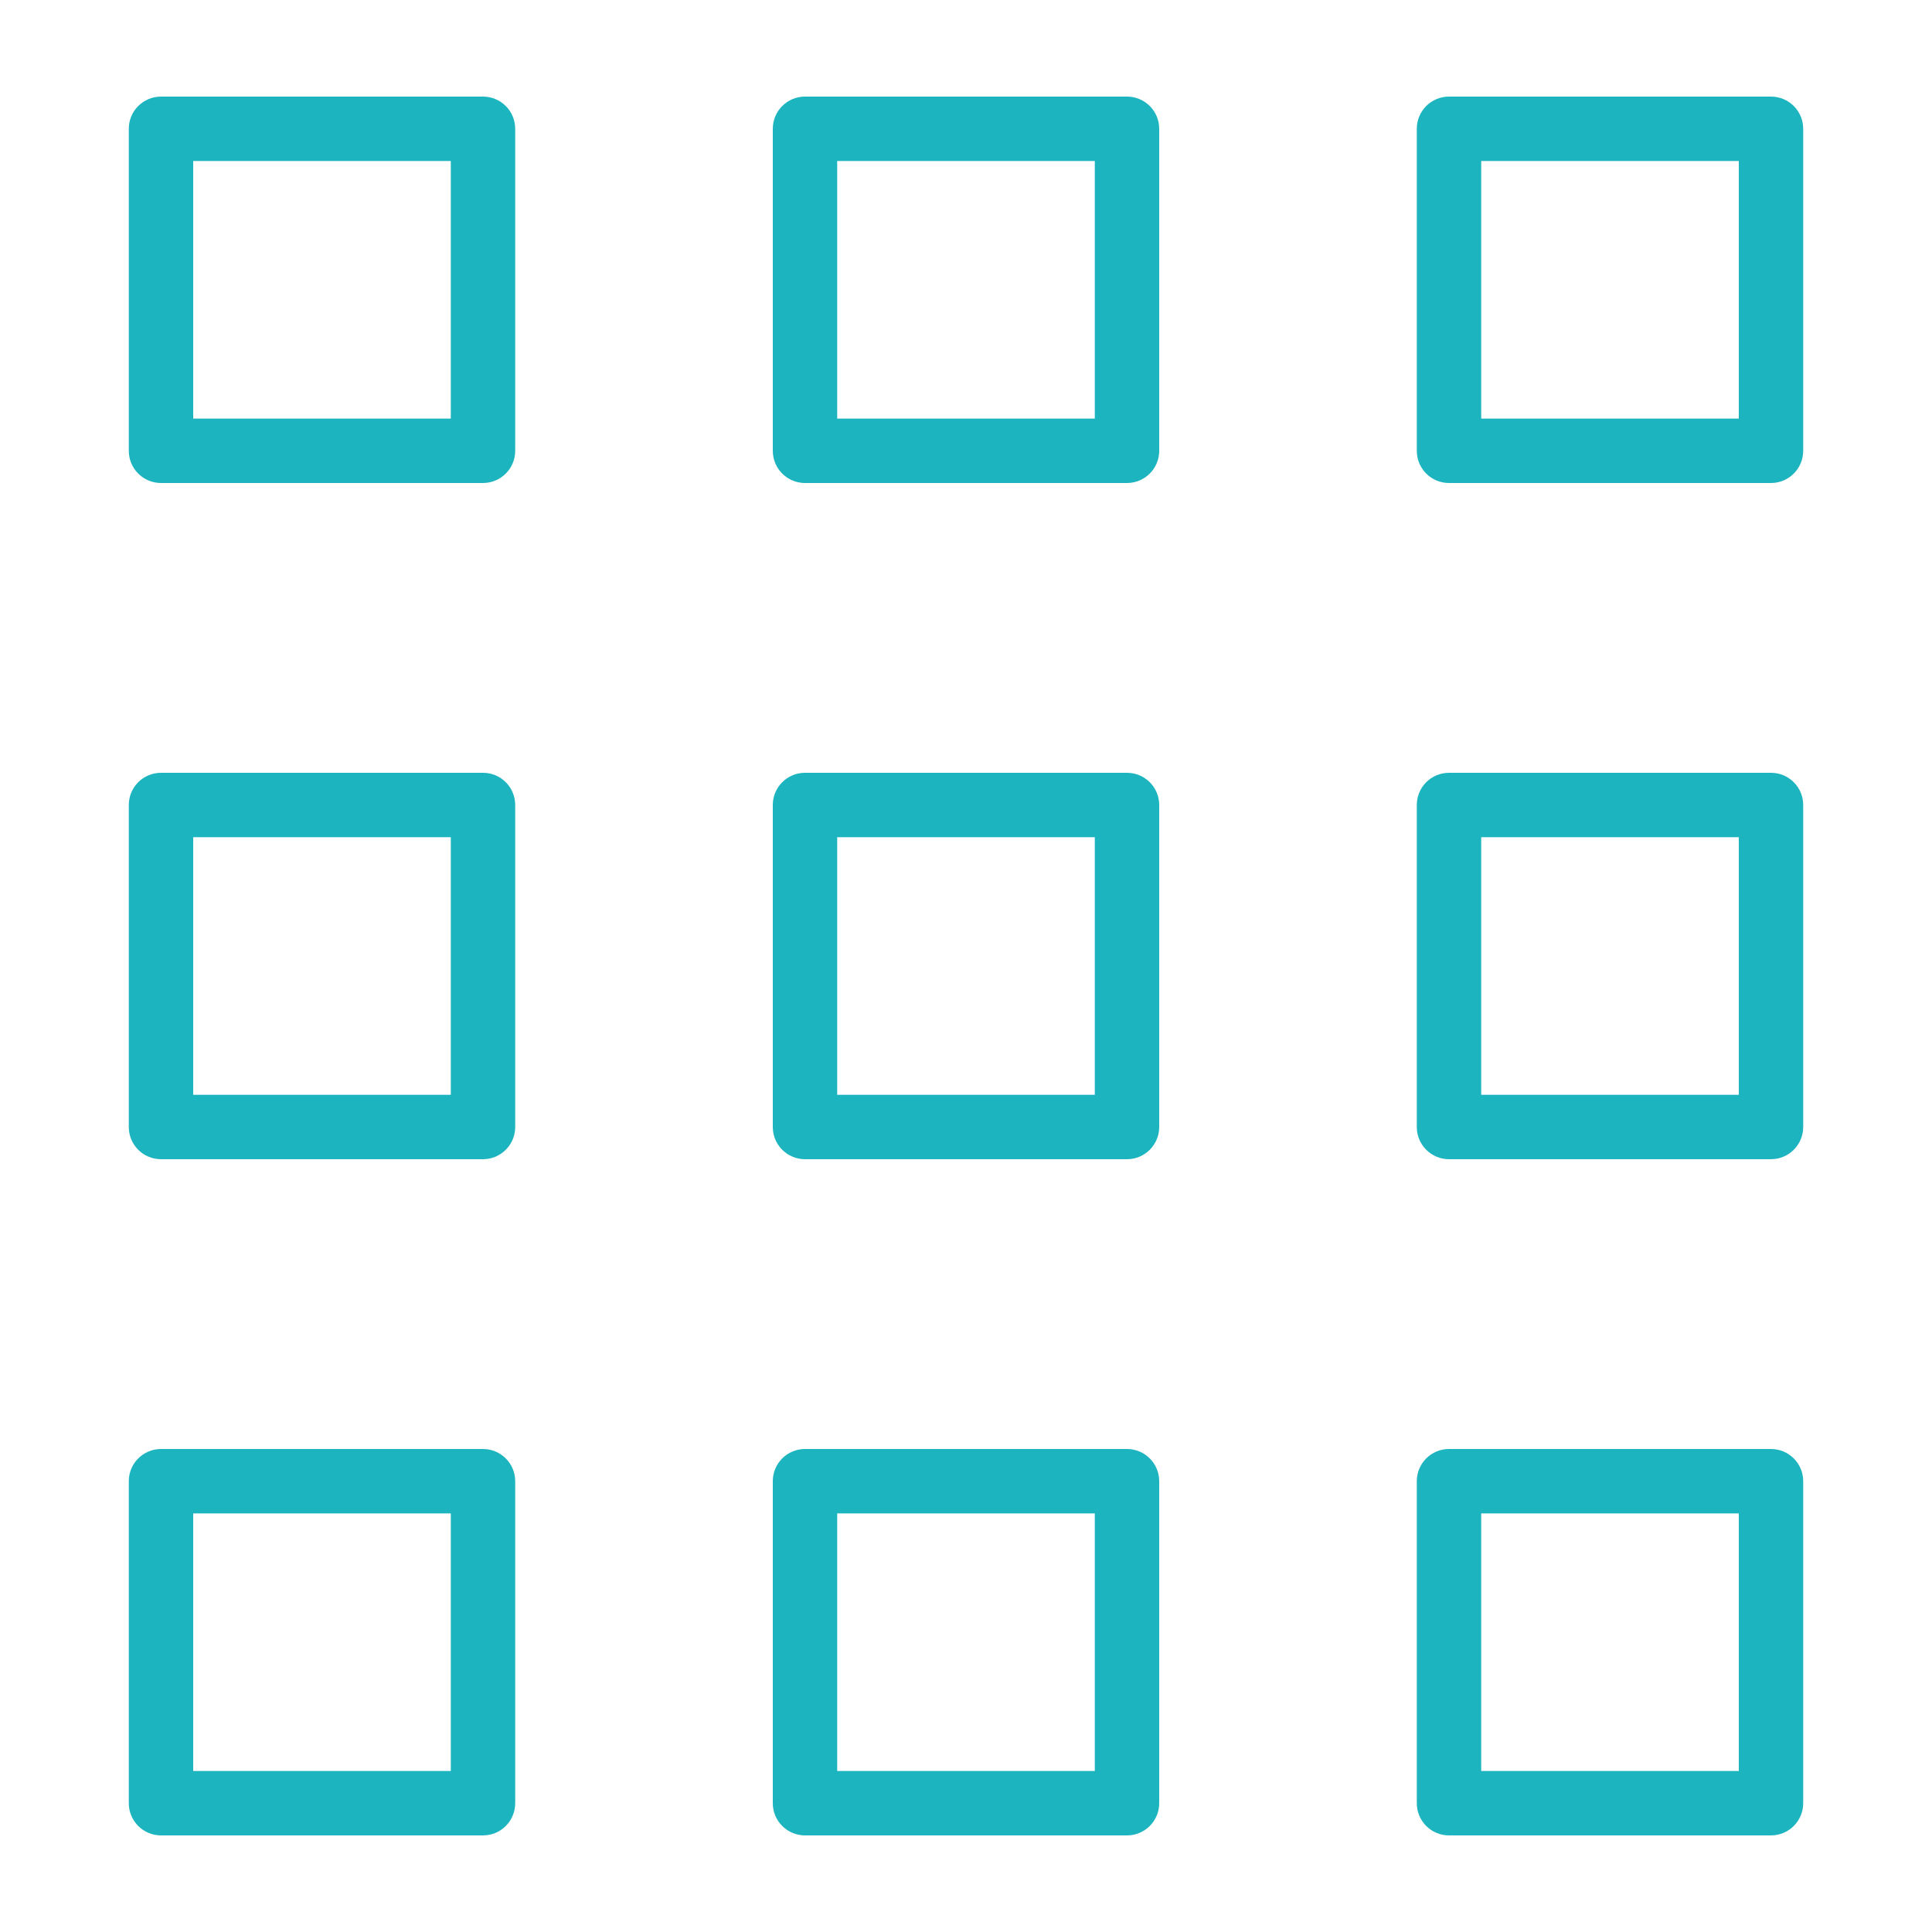 <svg width="120" height="120" viewBox="0 0 120 120" fill="none" xmlns="http://www.w3.org/2000/svg">
<g id="grid-1">
<g id="grid-1_2">
<path id="Layer 1" fill-rule="evenodd" clip-rule="evenodd" d="M8 8C8 6.895 8.895 6 10 6H30C31.105 6 32 6.895 32 8V28C32 29.105 31.105 30 30 30H10C8.895 30 8 29.105 8 28V8ZM12 10V26H28V10H12ZM88 8C88 6.895 88.895 6 90 6H110C111.105 6 112 6.895 112 8V28C112 29.105 111.105 30 110 30H90C88.895 30 88 29.105 88 28V8ZM92 10V26H108V10H92ZM48 8C48 6.895 48.895 6 50 6H70C71.105 6 72 6.895 72 8V28C72 29.105 71.105 30 70 30H50C48.895 30 48 29.105 48 28V8ZM52 10V26H68V10H52ZM48 50C48 48.895 48.895 48 50 48H70C71.105 48 72 48.895 72 50V70C72 71.105 71.105 72 70 72H50C48.895 72 48 71.105 48 70V50ZM52 52V68H68V52H52ZM88 50C88 48.895 88.895 48 90 48H110C111.105 48 112 48.895 112 50V70C112 71.105 111.105 72 110 72H90C88.895 72 88 71.105 88 70V50ZM92 52V68H108V52H92ZM8 50C8 48.895 8.895 48 10 48H30C31.105 48 32 48.895 32 50V70C32 71.105 31.105 72 30 72H10C8.895 72 8 71.105 8 70V50ZM12 52V68H28V52H12ZM8 92C8 90.895 8.895 90 10 90H30C31.105 90 32 90.895 32 92V112C32 113.105 31.105 114 30 114H10C8.895 114 8 113.105 8 112V92ZM12 94V110H28V94H12ZM48 92C48 90.895 48.895 90 50 90H70C71.105 90 72 90.895 72 92V112C72 113.105 71.105 114 70 114H50C48.895 114 48 113.105 48 112V92ZM52 94V110H68V94H52ZM88 92C88 90.895 88.895 90 90 90H110C111.105 90 112 90.895 112 92V112C112 113.105 111.105 114 110 114H90C88.895 114 88 113.105 88 112V92ZM92 94V110H108V94H92Z" fill="#1BB4BF"/>
</g>
</g>
</svg>
